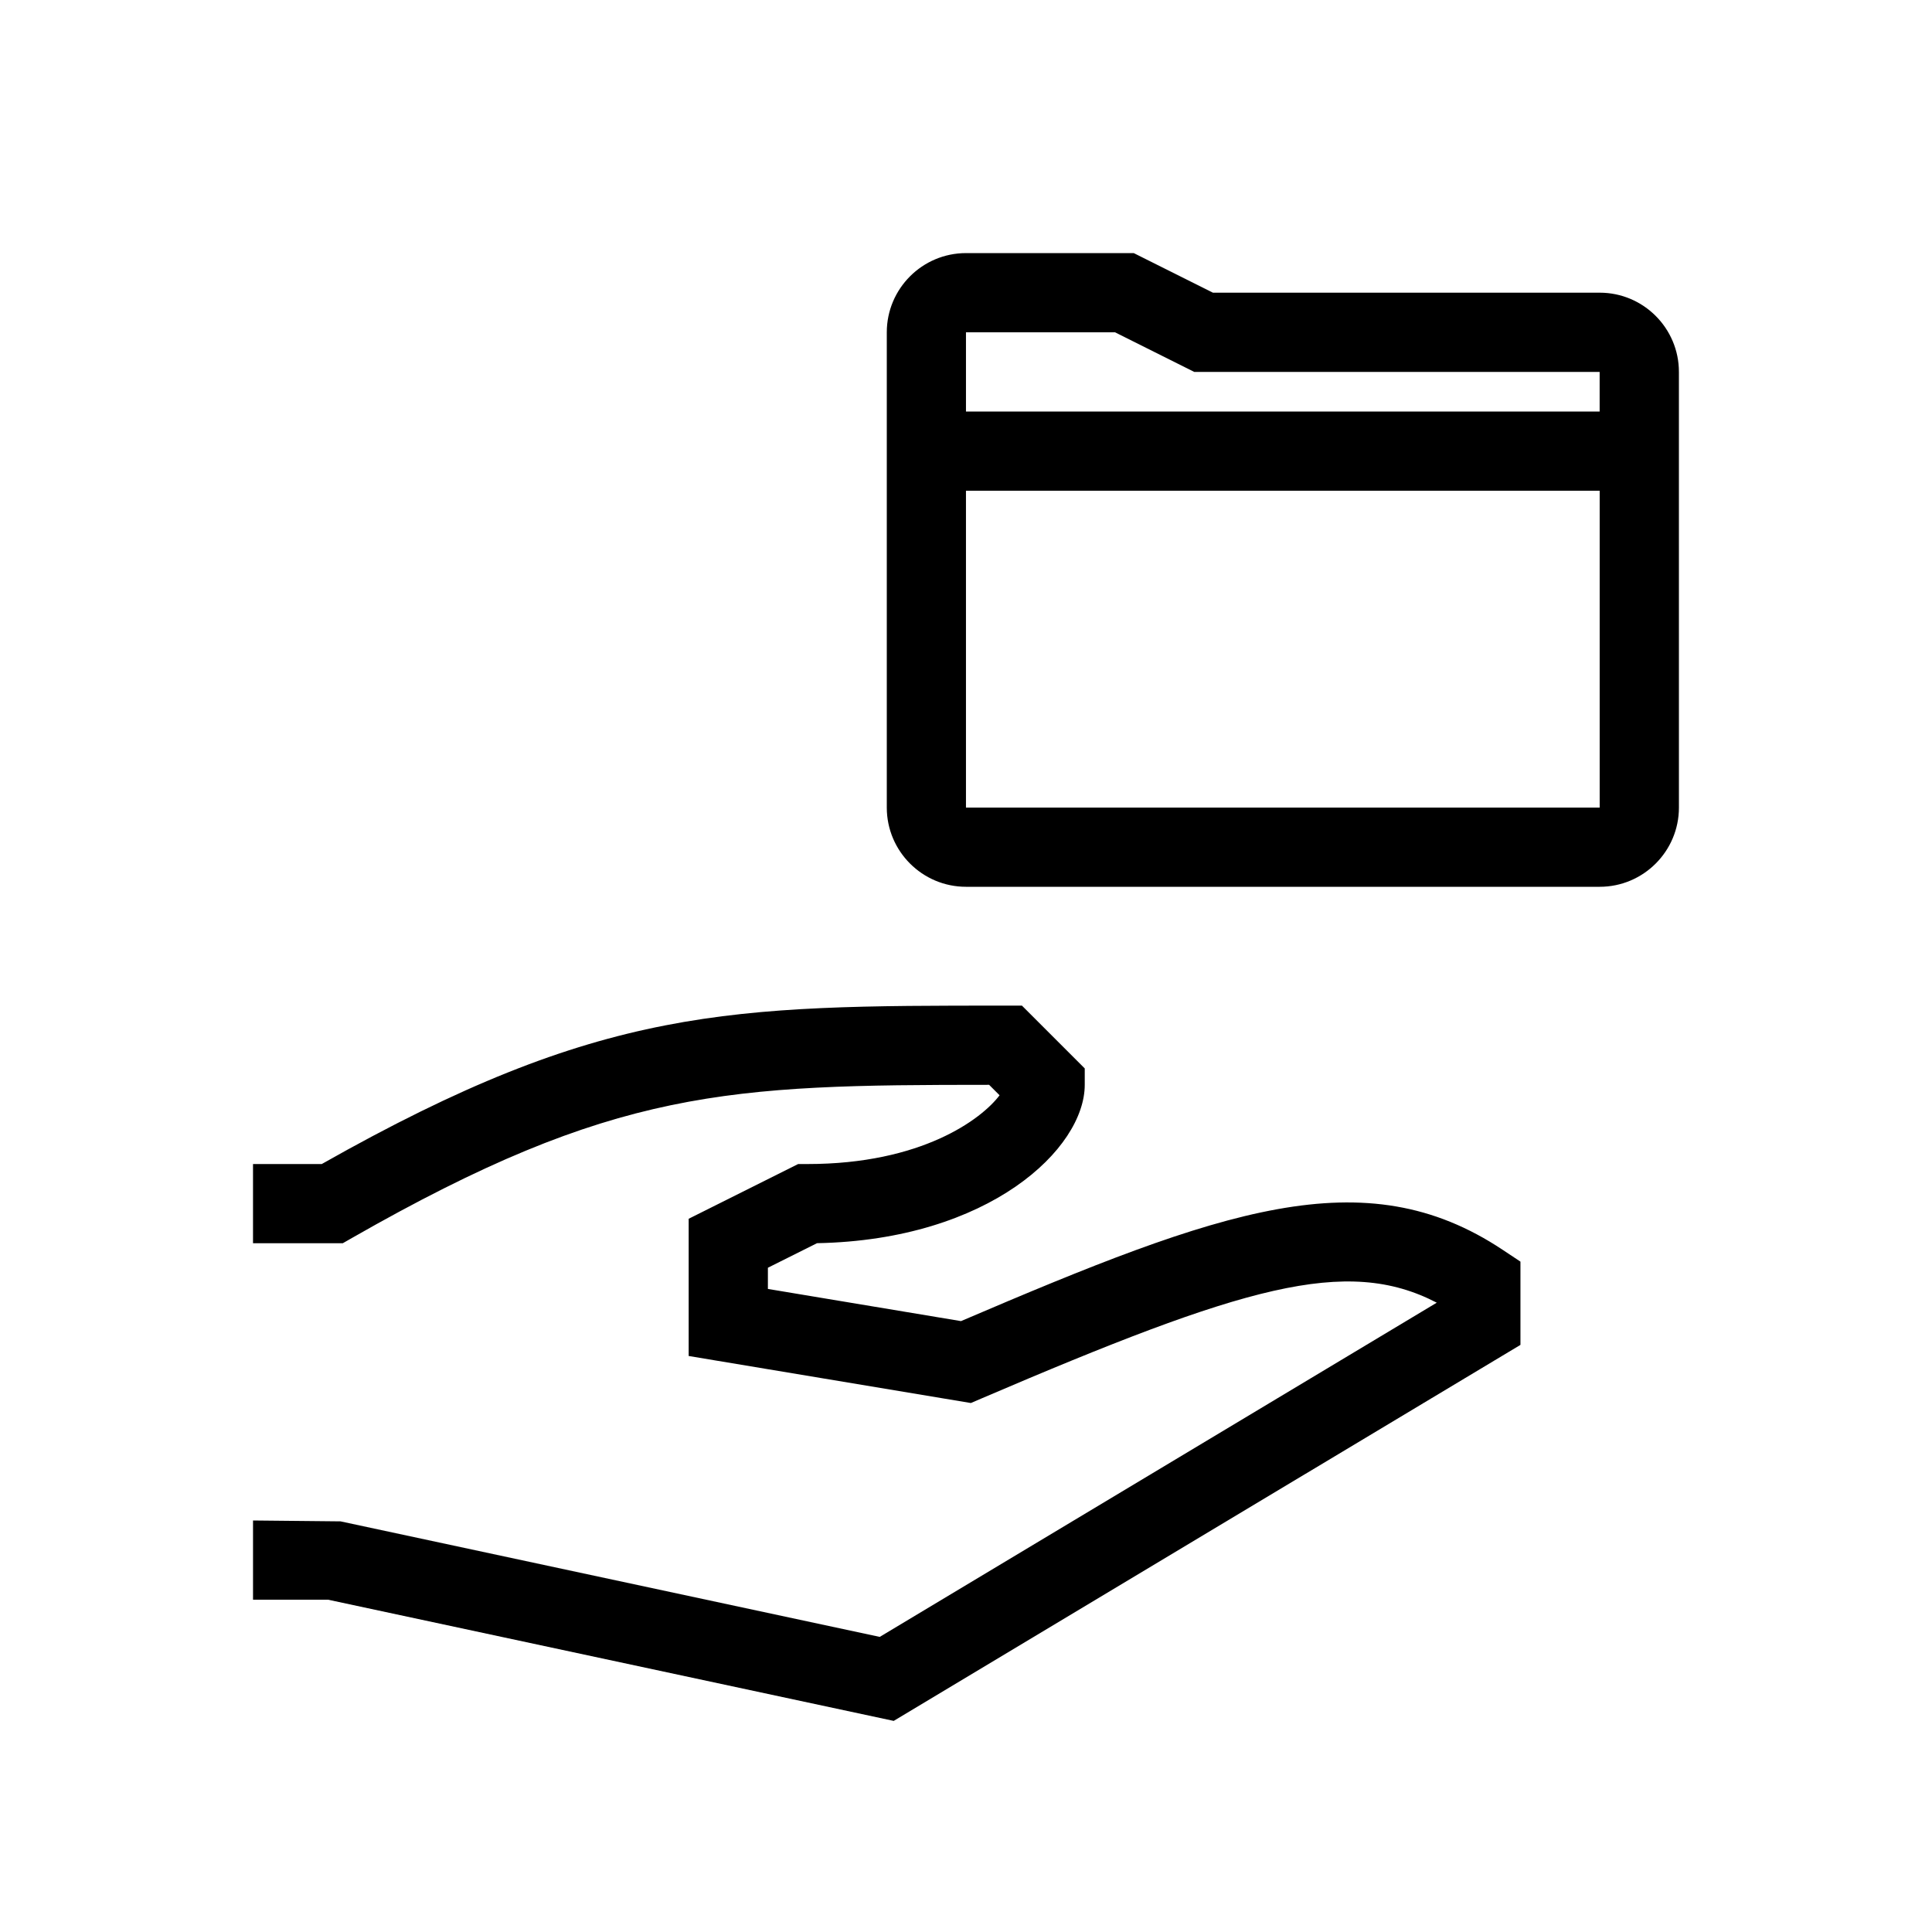 <?xml version="1.0" encoding="UTF-8"?>
<!-- Uploaded to: SVG Repo, www.svgrepo.com, Generator: SVG Repo Mixer Tools -->
<svg fill="#000000" width="800px" height="800px" version="1.1" viewBox="144 144 512 512" xmlns="http://www.w3.org/2000/svg">
 <path d="m567.93 221.57h-102.48l-20.992-10.496h-44.457c-11.578 0-20.992 9.422-20.992 20.992v125.95c0 11.57 9.414 20.992 20.992 20.992h167.94c11.578 0 20.992-9.422 20.992-20.992l-0.004-115.46c0-11.574-9.414-20.992-20.992-20.992zm-128.43 10.496 20.992 10.496h107.43v10.496h-167.93v-20.992zm-39.508 125.95v-83.969h167.94v83.969zm142.27 117.22 4.672 3.113v22.059l-166.09 99.648-149.91-32.121h-19.879v-20.992l23.191 0.234 142.89 30.617 147.62-88.57c-23.965-12.434-51.184-4.375-120.64 25.379l-2.828 1.211-74.781-12.461v-36.367l29.012-14.504h2.477c30.172 0 46.07-11.82 50.902-18.223l-2.769-2.769c-69.152 0.02-99.266 0.82-168.88 40.602l-2.418 1.383h-23.781v-20.992h18.215c74.195-41.984 108.02-41.984 181.21-41.984h4.348l16.645 16.645v4.348c0 16.852-25.234 41.094-70.945 41.965l-13.023 6.508v5.617l51.172 8.527c68.809-29.441 106.85-43.348 143.58-18.871z"/>
</svg>